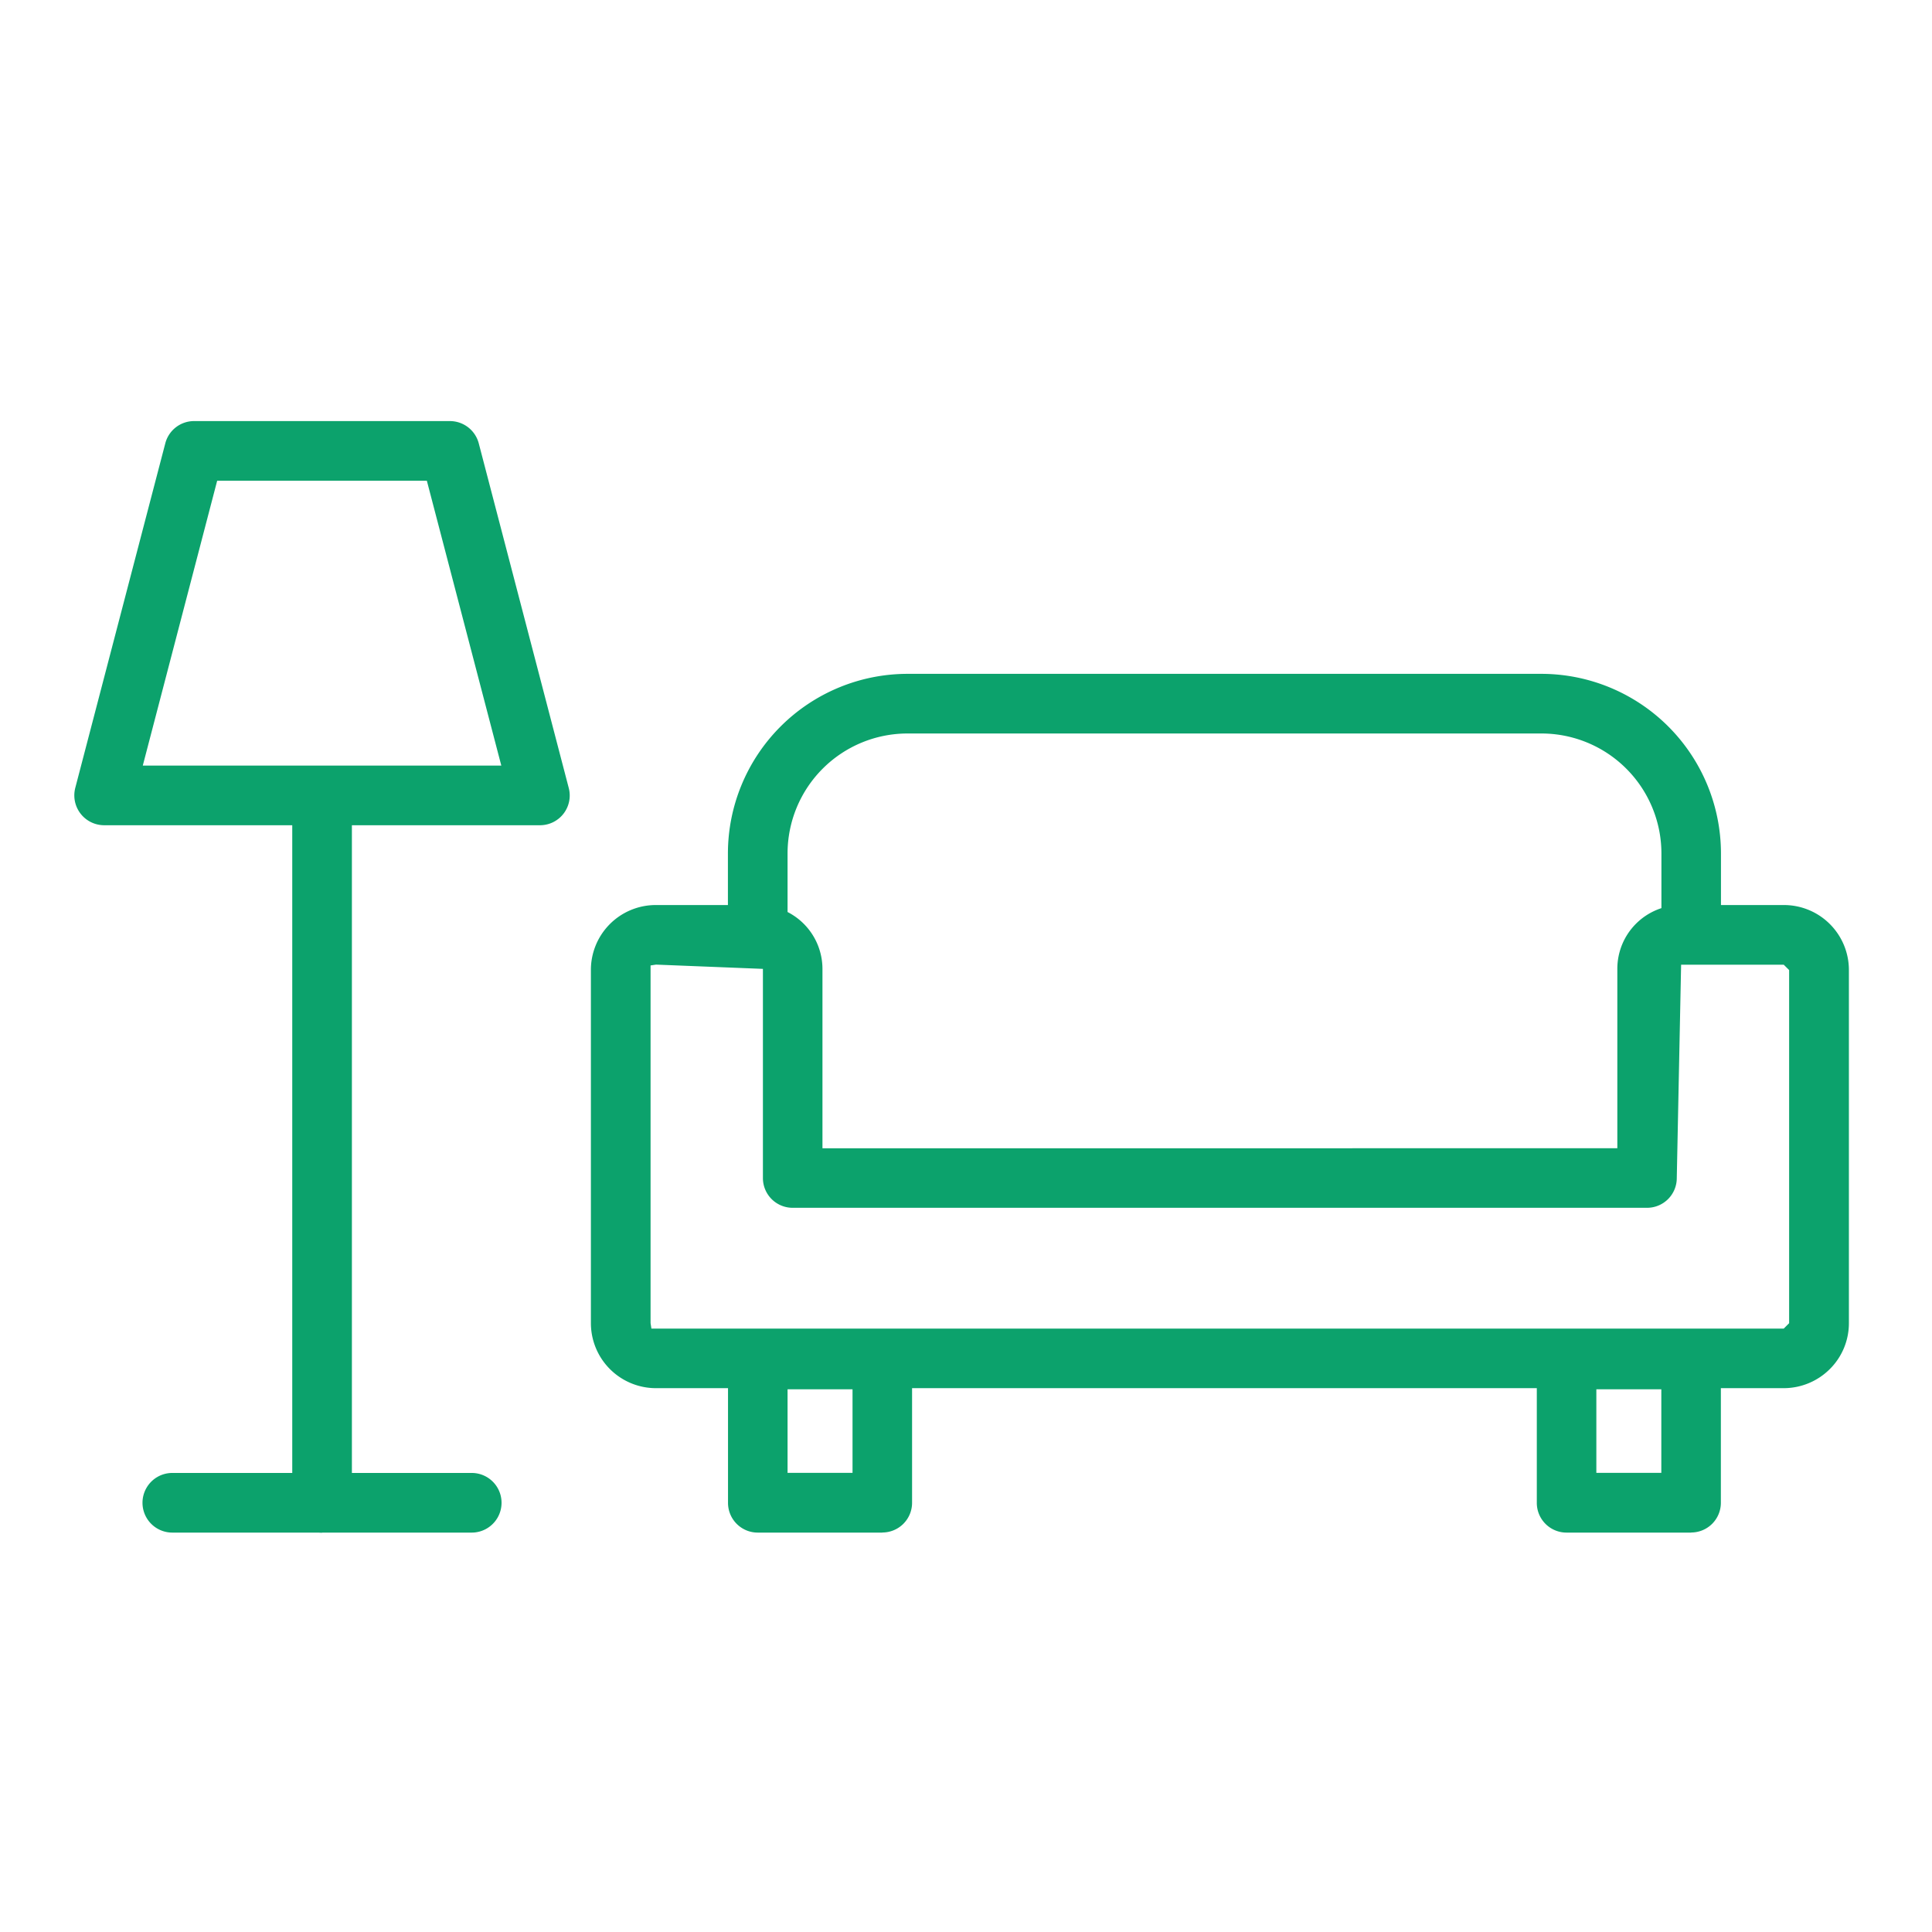 <svg xmlns="http://www.w3.org/2000/svg" xmlns:xlink="http://www.w3.org/1999/xlink" width="78" height="78" viewBox="0 0 78 78"><defs><clipPath id="a"><rect width="78" height="78" transform="translate(782 1579)" fill="none" stroke="#707070" stroke-width="1"/></clipPath><clipPath id="b"><rect width="71.639" height="44.875" fill="#0ca26c"/></clipPath></defs><g transform="translate(-782 -1579)" clip-path="url(#a)"><g transform="translate(785 1596)"><g transform="translate(0 0)" clip-path="url(#b)"><path d="M4.856,36.287a1.2,1.2,0,0,1-1.2-1.2V7.3a1.2,1.2,0,1,1,2.408,0v27.78a1.2,1.2,0,0,1-1.2,1.2" transform="translate(5.143 8.589)" fill="#0ca26c"/><path d="M18.8,16.317H1.206A1.206,1.206,0,0,1,.038,14.809L3.672.9A1.2,1.2,0,0,1,4.835,0H15.16a1.206,1.206,0,0,1,1.168.9L19.96,14.809A1.2,1.2,0,0,1,18.8,16.317M2.764,13.908H17.238l-3.006-11.5H5.767Z" transform="translate(0.001 0)" fill="#0ca26c"/><path d="M14.435,20.041H2.347a1.2,1.2,0,1,1,0-2.408H14.435a1.2,1.2,0,1,1,0,2.408" transform="translate(1.61 24.834)" fill="#0ca26c"/><path d="M50.3,27.618H11.285A2.627,2.627,0,0,1,8.66,25V10.738a2.619,2.619,0,0,1,2.625-2.625h4.142a2.582,2.582,0,0,1,2.582,2.577v7.242H50.1V10.69a2.574,2.574,0,0,1,2.579-2.577h4.142a2.623,2.623,0,0,1,2.628,2.625V24.991a2.609,2.609,0,0,1-.766,1.852,2.637,2.637,0,0,1-1.854.775Zm-39.01-17.1-1.421.217,1.2-.59V24.991l.217,1.423-.824-1.2H56.817l.219-.219V10.738l-.219-.217H52.675L52.5,19.136a1.2,1.2,0,0,1-1.2,1.2H16.805a1.2,1.2,0,0,1-1.2-1.2V10.69Z" transform="translate(12.196 11.426)" fill="#0ca26c"/><path d="M49.845,15.034a1.2,1.2,0,0,1-1.2-1.2V11.484A4.845,4.845,0,0,0,43.8,6.645H18.206a4.845,4.845,0,0,0-4.841,4.838v2.346a1.2,1.2,0,0,1-2.408,0V11.484a7.258,7.258,0,0,1,7.249-7.247H43.8a7.258,7.258,0,0,1,7.249,7.247v2.346a1.2,1.2,0,0,1-1.2,1.2" transform="translate(15.431 5.968)" fill="#0ca26c"/><path d="M17.192,23.424H12.161a1.2,1.2,0,0,1-1.2-1.2V16.435a1.2,1.2,0,0,1,1.2-1.2h5.031a1.2,1.2,0,0,1,1.2,1.2V22.22a1.2,1.2,0,0,1-1.2,1.2m-3.827-2.408h2.623V17.639H13.365Z" transform="translate(15.431 21.451)" fill="#0ca26c"/><path d="M30.75,23.424H25.719a1.2,1.2,0,0,1-1.2-1.2V16.435a1.2,1.2,0,0,1,1.2-1.2H30.75a1.2,1.2,0,0,1,1.2,1.2V22.22a1.2,1.2,0,0,1-1.2,1.2m-3.827-2.408h2.623V17.639H26.923Z" transform="translate(34.526 21.451)" fill="#0ca26c"/></g></g></g></svg>